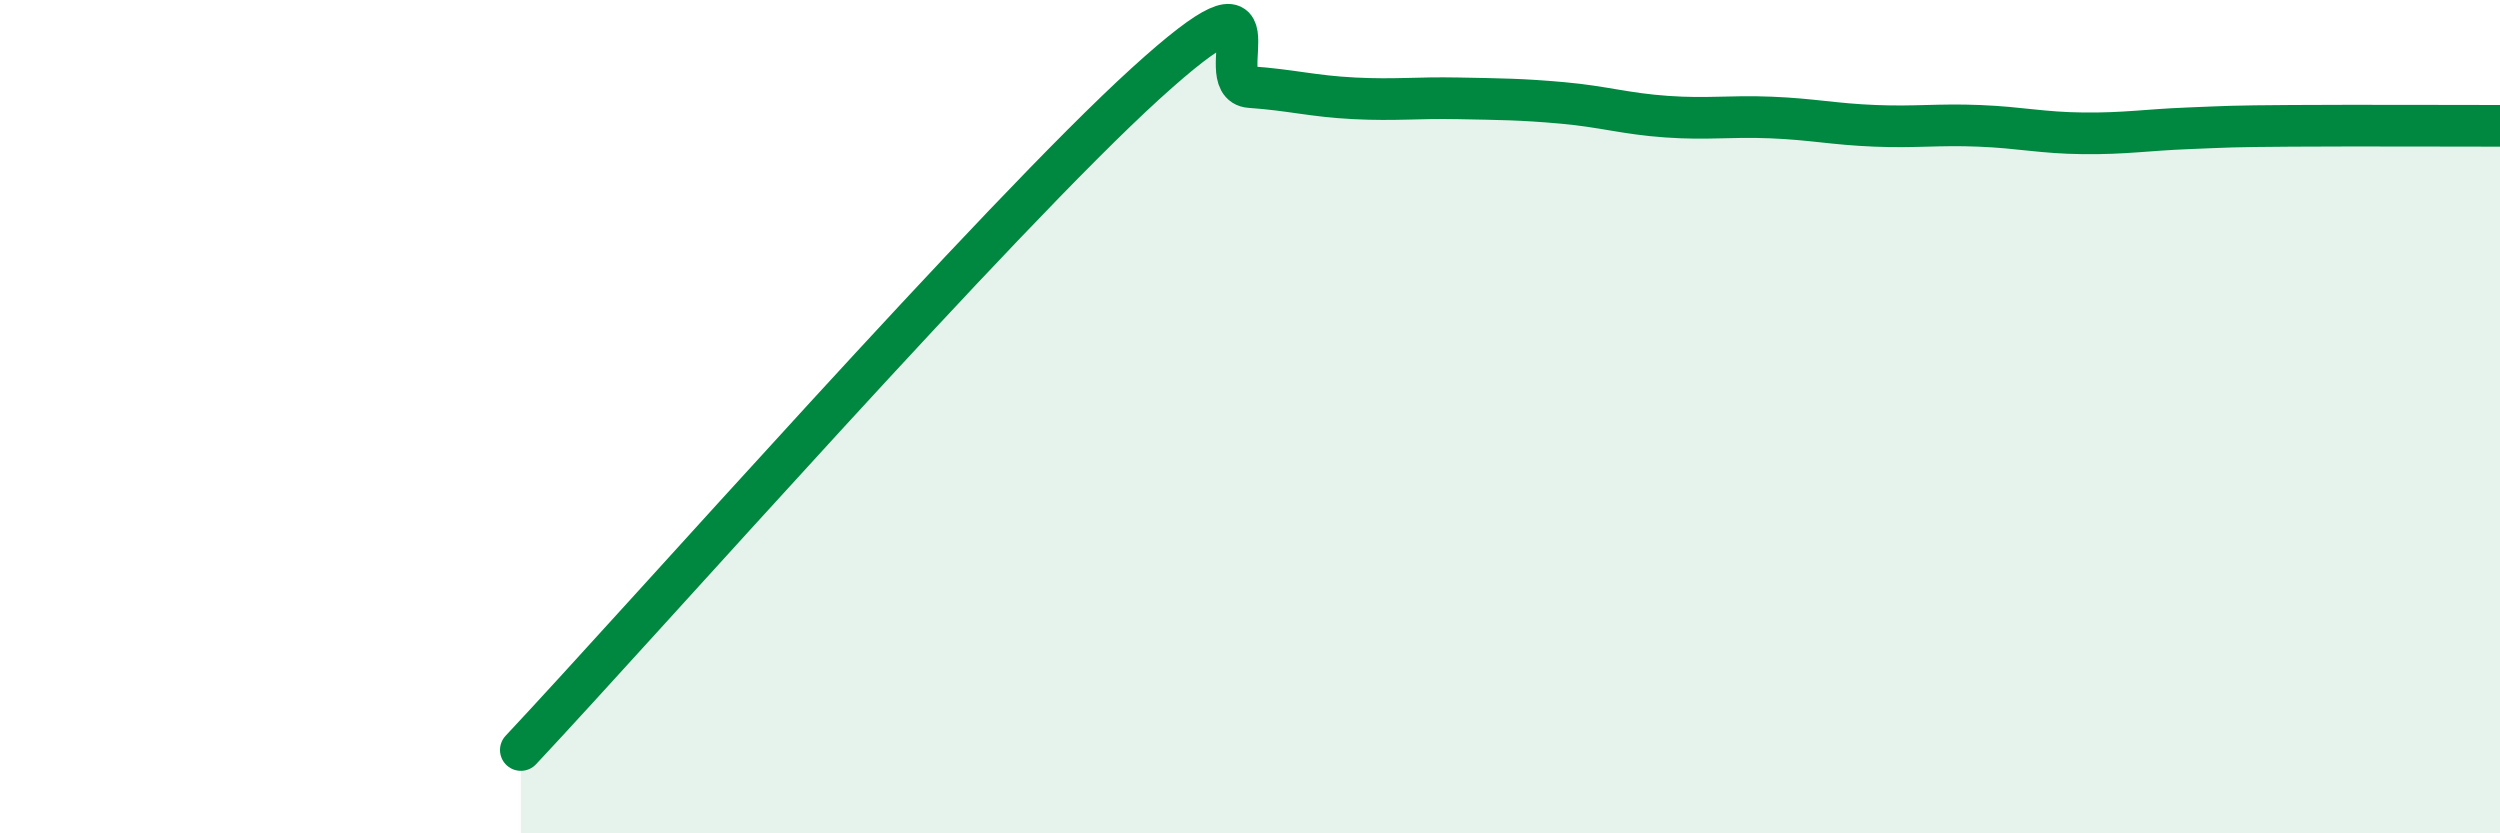 
    <svg width="60" height="20" viewBox="0 0 60 20" xmlns="http://www.w3.org/2000/svg">
      <path
        d="M 12.5,18 C 15.5,14.8 24,5.18 27.5,2 C 31,-1.18 29,2.02 30,2.09 C 31,2.16 31.5,2.31 32.5,2.36 C 33.5,2.41 34,2.34 35,2.36 C 36,2.38 36.5,2.38 37.5,2.47 C 38.5,2.56 39,2.73 40,2.8 C 41,2.87 41.5,2.78 42.5,2.82 C 43.5,2.86 44,2.98 45,3.02 C 46,3.06 46.5,2.98 47.5,3.02 C 48.5,3.06 49,3.19 50,3.2 C 51,3.21 51.5,3.12 52.5,3.08 C 53.5,3.04 53.5,3.03 55,3.02 C 56.5,3.01 59,3.02 60,3.02L60 20L12.5 20Z"
        fill="#008740"
        opacity="0.1"
        stroke-linecap="round"
        stroke-linejoin="round"
      />
      <path
        d="M 12.5,18 C 15.5,14.8 24,5.18 27.5,2 C 31,-1.18 29,2.02 30,2.09 C 31,2.16 31.5,2.31 32.5,2.36 C 33.5,2.41 34,2.34 35,2.36 C 36,2.38 36.5,2.38 37.5,2.47 C 38.5,2.56 39,2.73 40,2.8 C 41,2.87 41.5,2.78 42.5,2.82 C 43.5,2.86 44,2.98 45,3.02 C 46,3.06 46.5,2.98 47.5,3.02 C 48.5,3.06 49,3.19 50,3.2 C 51,3.21 51.5,3.12 52.5,3.08 C 53.5,3.04 53.5,3.03 55,3.02 C 56.5,3.01 59,3.02 60,3.02"
        stroke="#008740"
        stroke-width="1"
        fill="none"
        stroke-linecap="round"
        stroke-linejoin="round"
      />
    </svg>
  